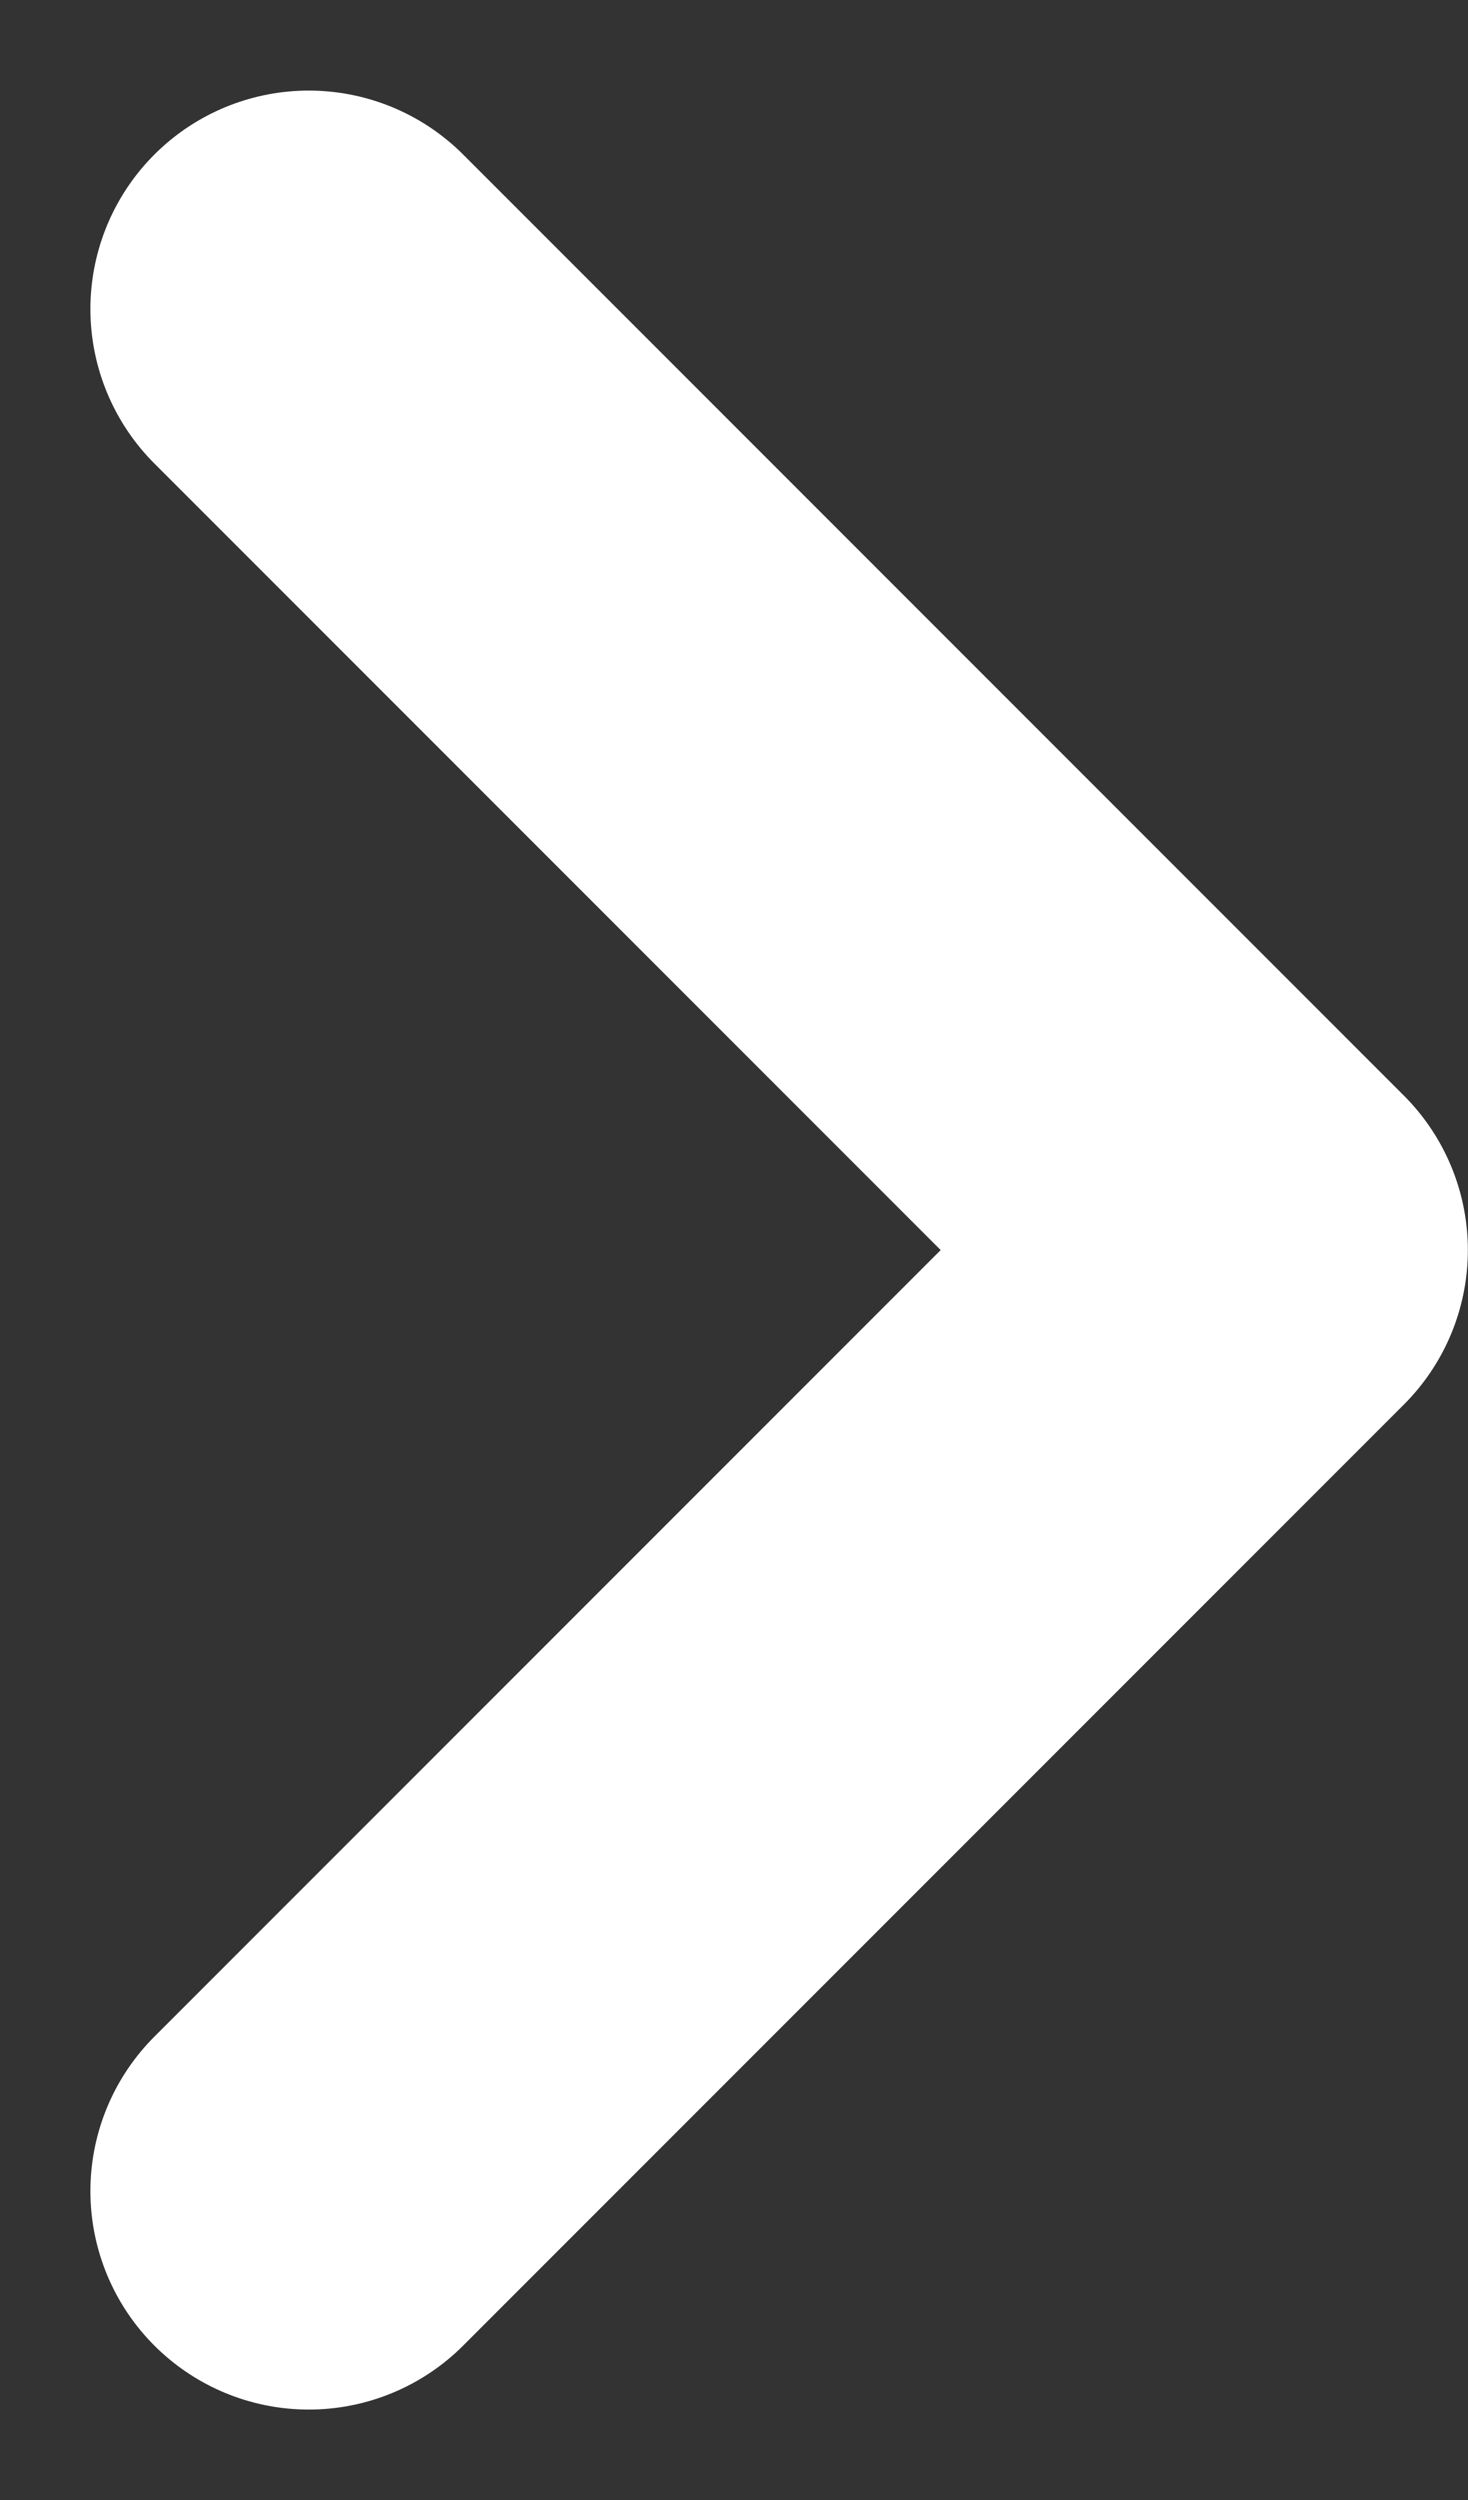 <svg xmlns="http://www.w3.org/2000/svg" width="10.084" height="17.167" viewBox="0 0 10.084 17.167">
  <rect x="0" y="0" width="10.084" height="17.167" fill="#333333" stroke="none"/>
  <path id="Icon_feather-chevron-down" data-name="Icon feather-chevron-down" d="M0,0,6.462,6.462,12.924,0" transform="translate(2.121 15.046) rotate(-90)" fill="none" stroke="#fff" stroke-linecap="round" stroke-linejoin="round" stroke-width="3"/>
</svg>
